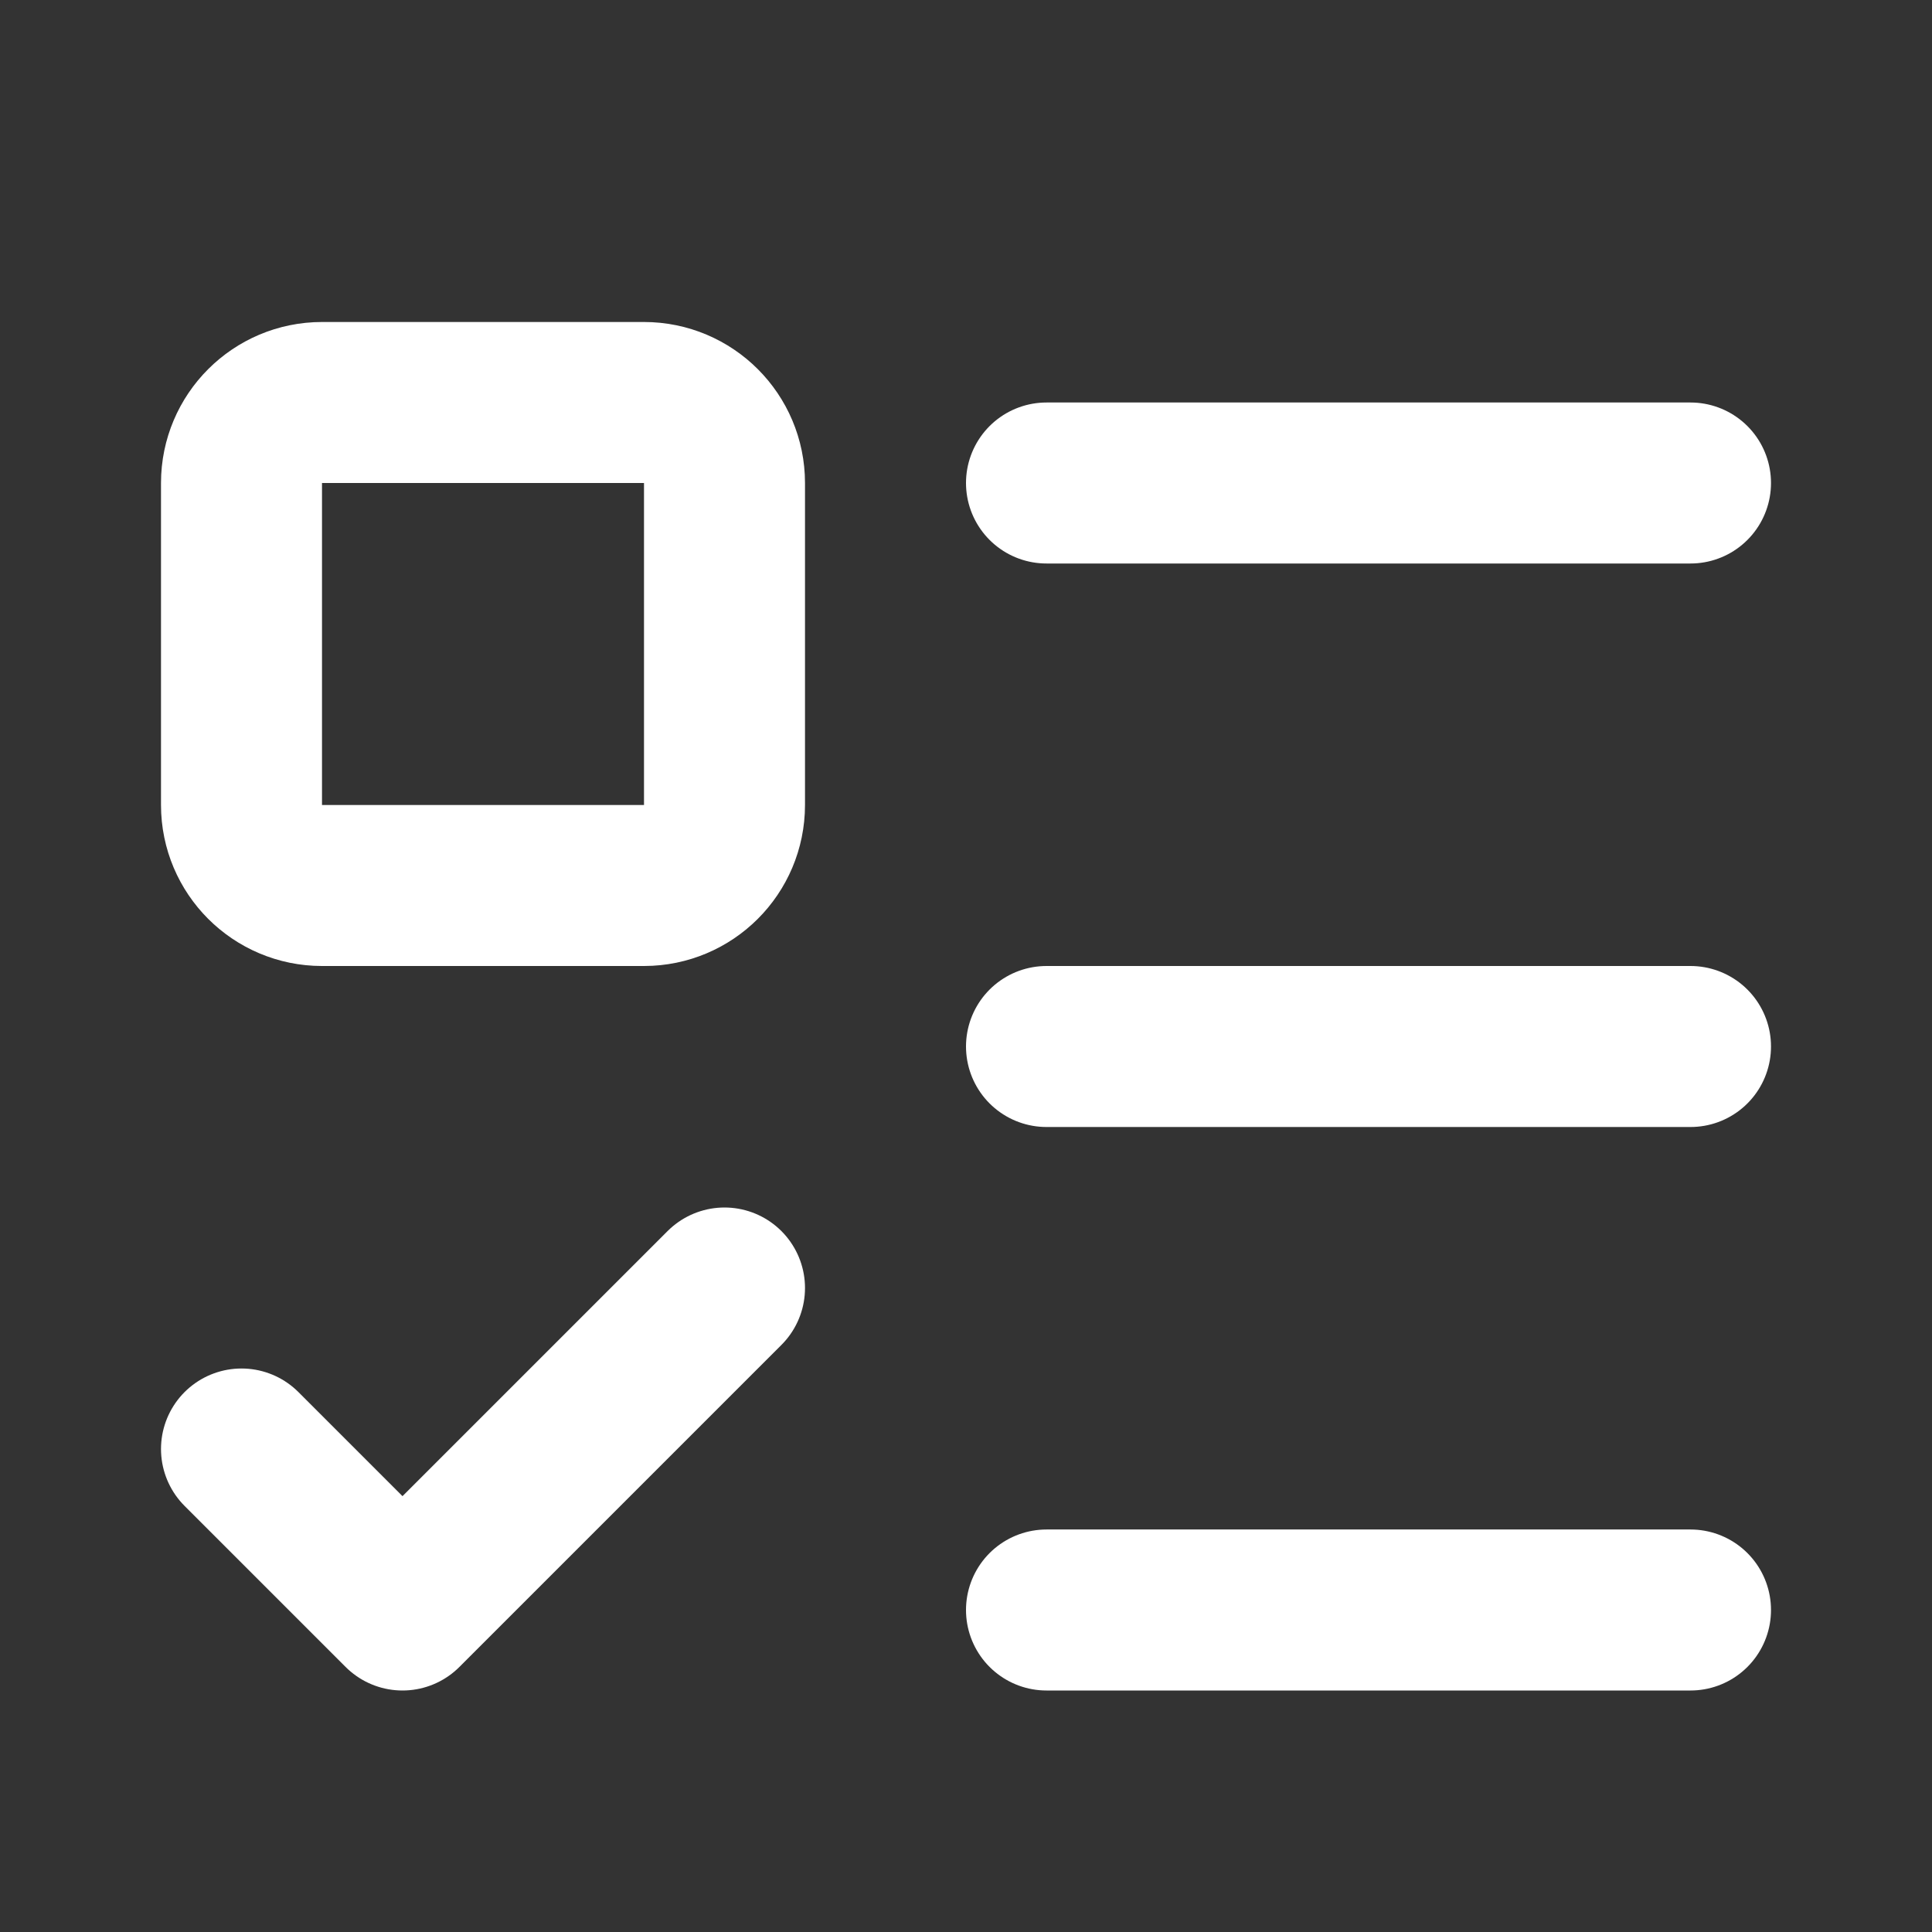 <svg width="24" height="24" viewBox="0 0 24 24" fill="none" xmlns="http://www.w3.org/2000/svg">
<rect x="0" y="0" width="24" height="24" fill="#333333" stroke="none"/>
<path d="M13 6H21M13 13H21M13 20H21M3 18L5 20L9 16M4 5H8C8.552 5 9 5.448 9 6V10C9 10.552 8.552 11 8 11H4C3.448 11 3 10.552 3 10V6C3 5.448 3.448 5 4 5Z" stroke="white" stroke-width="2" stroke-linecap="round" stroke-linejoin="round"/>
</svg>
